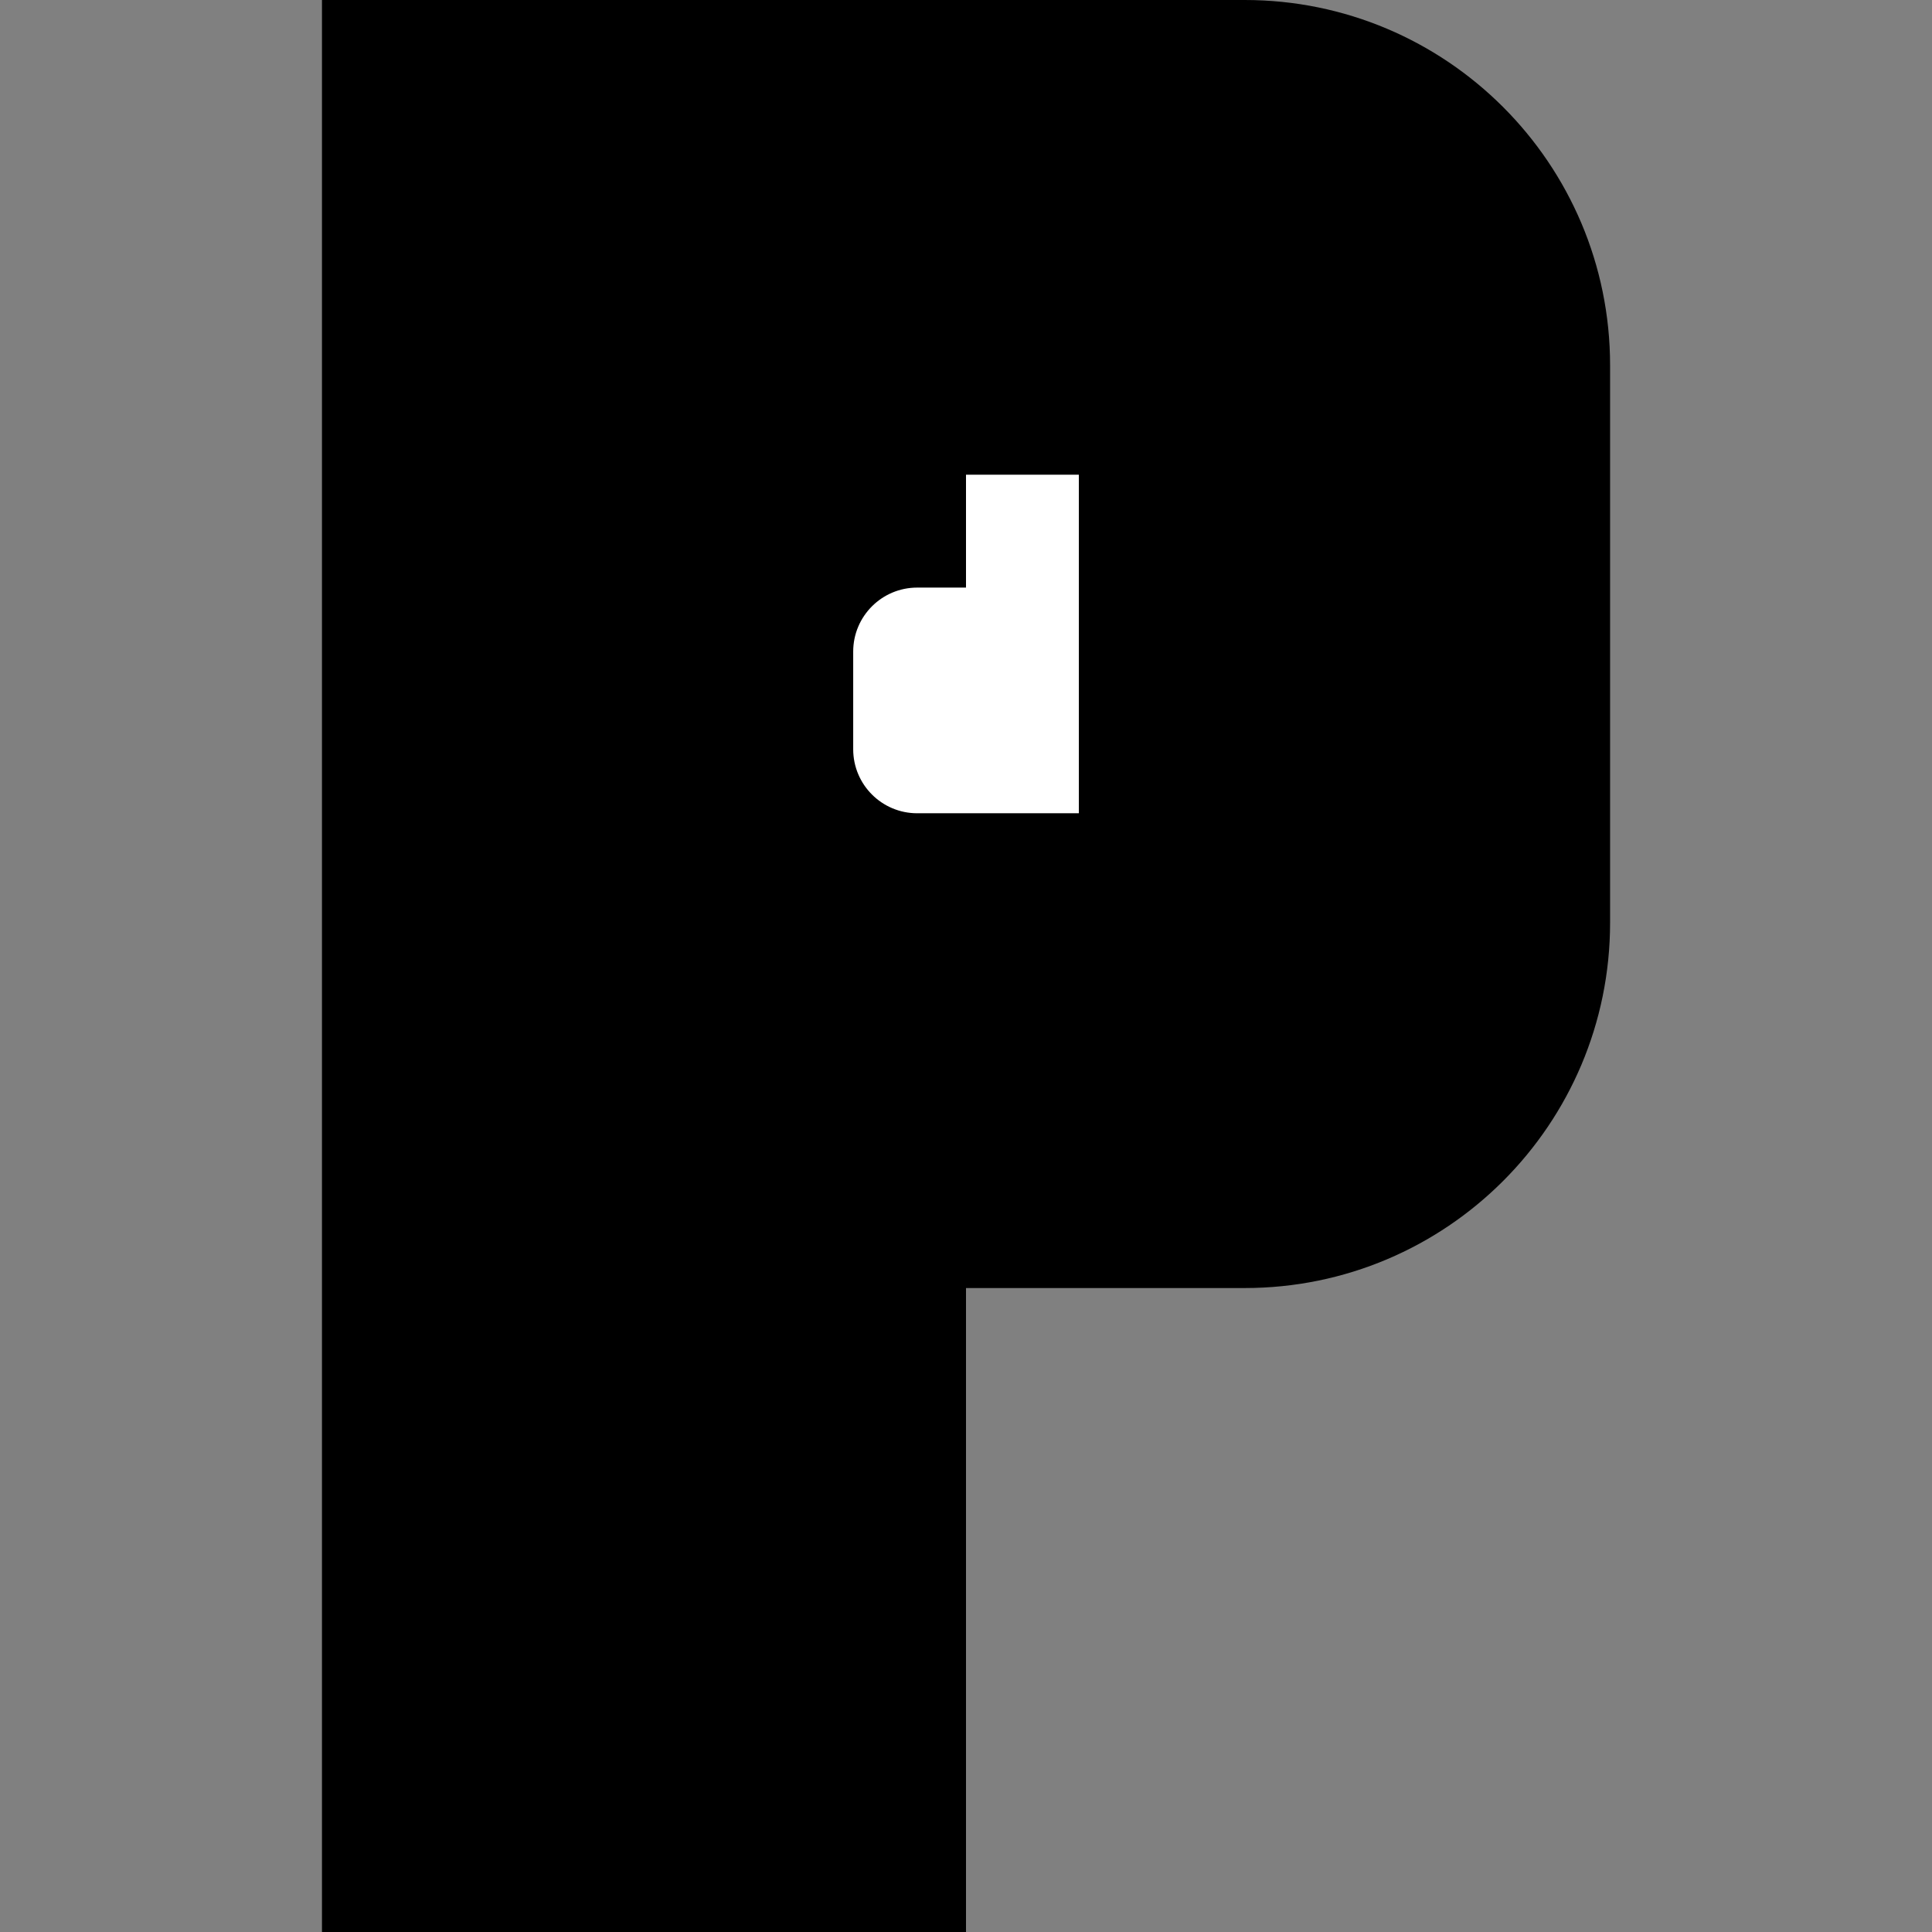 <?xml version="1.0" encoding="UTF-8"?>
<svg id="Layer_1" data-name="Layer 1" xmlns="http://www.w3.org/2000/svg" version="1.1" viewBox="0 0 283.46 283.46">
  <rect x="0" y="0" width="283.46" height="283.46" fill="#808080" stroke="none"/>
  <defs>
    <style>
      .cls-1 {
        fill: #000;
      }

      .cls-1, .cls-2 {
        stroke-width: 0px;
      }

      .cls-2 {
        fill: #fff;
      }
    </style>
  </defs>
  <path class="cls-1" d="M236.23,53.61v81.76c0,29.61-24,53.61-53.61,53.61h-40.89v94.49H47.24V0h135.38c29.61,0,53.61,24,53.61,53.61Z"/>
  <path class="cls-2" d="M125.18,109.93v-14.33c0-5.19,4.21-9.39,9.39-9.39h7.16v-16.56h16.56v49.67h-23.72c-5.19,0-9.39-4.21-9.39-9.39Z"/>
</svg>
